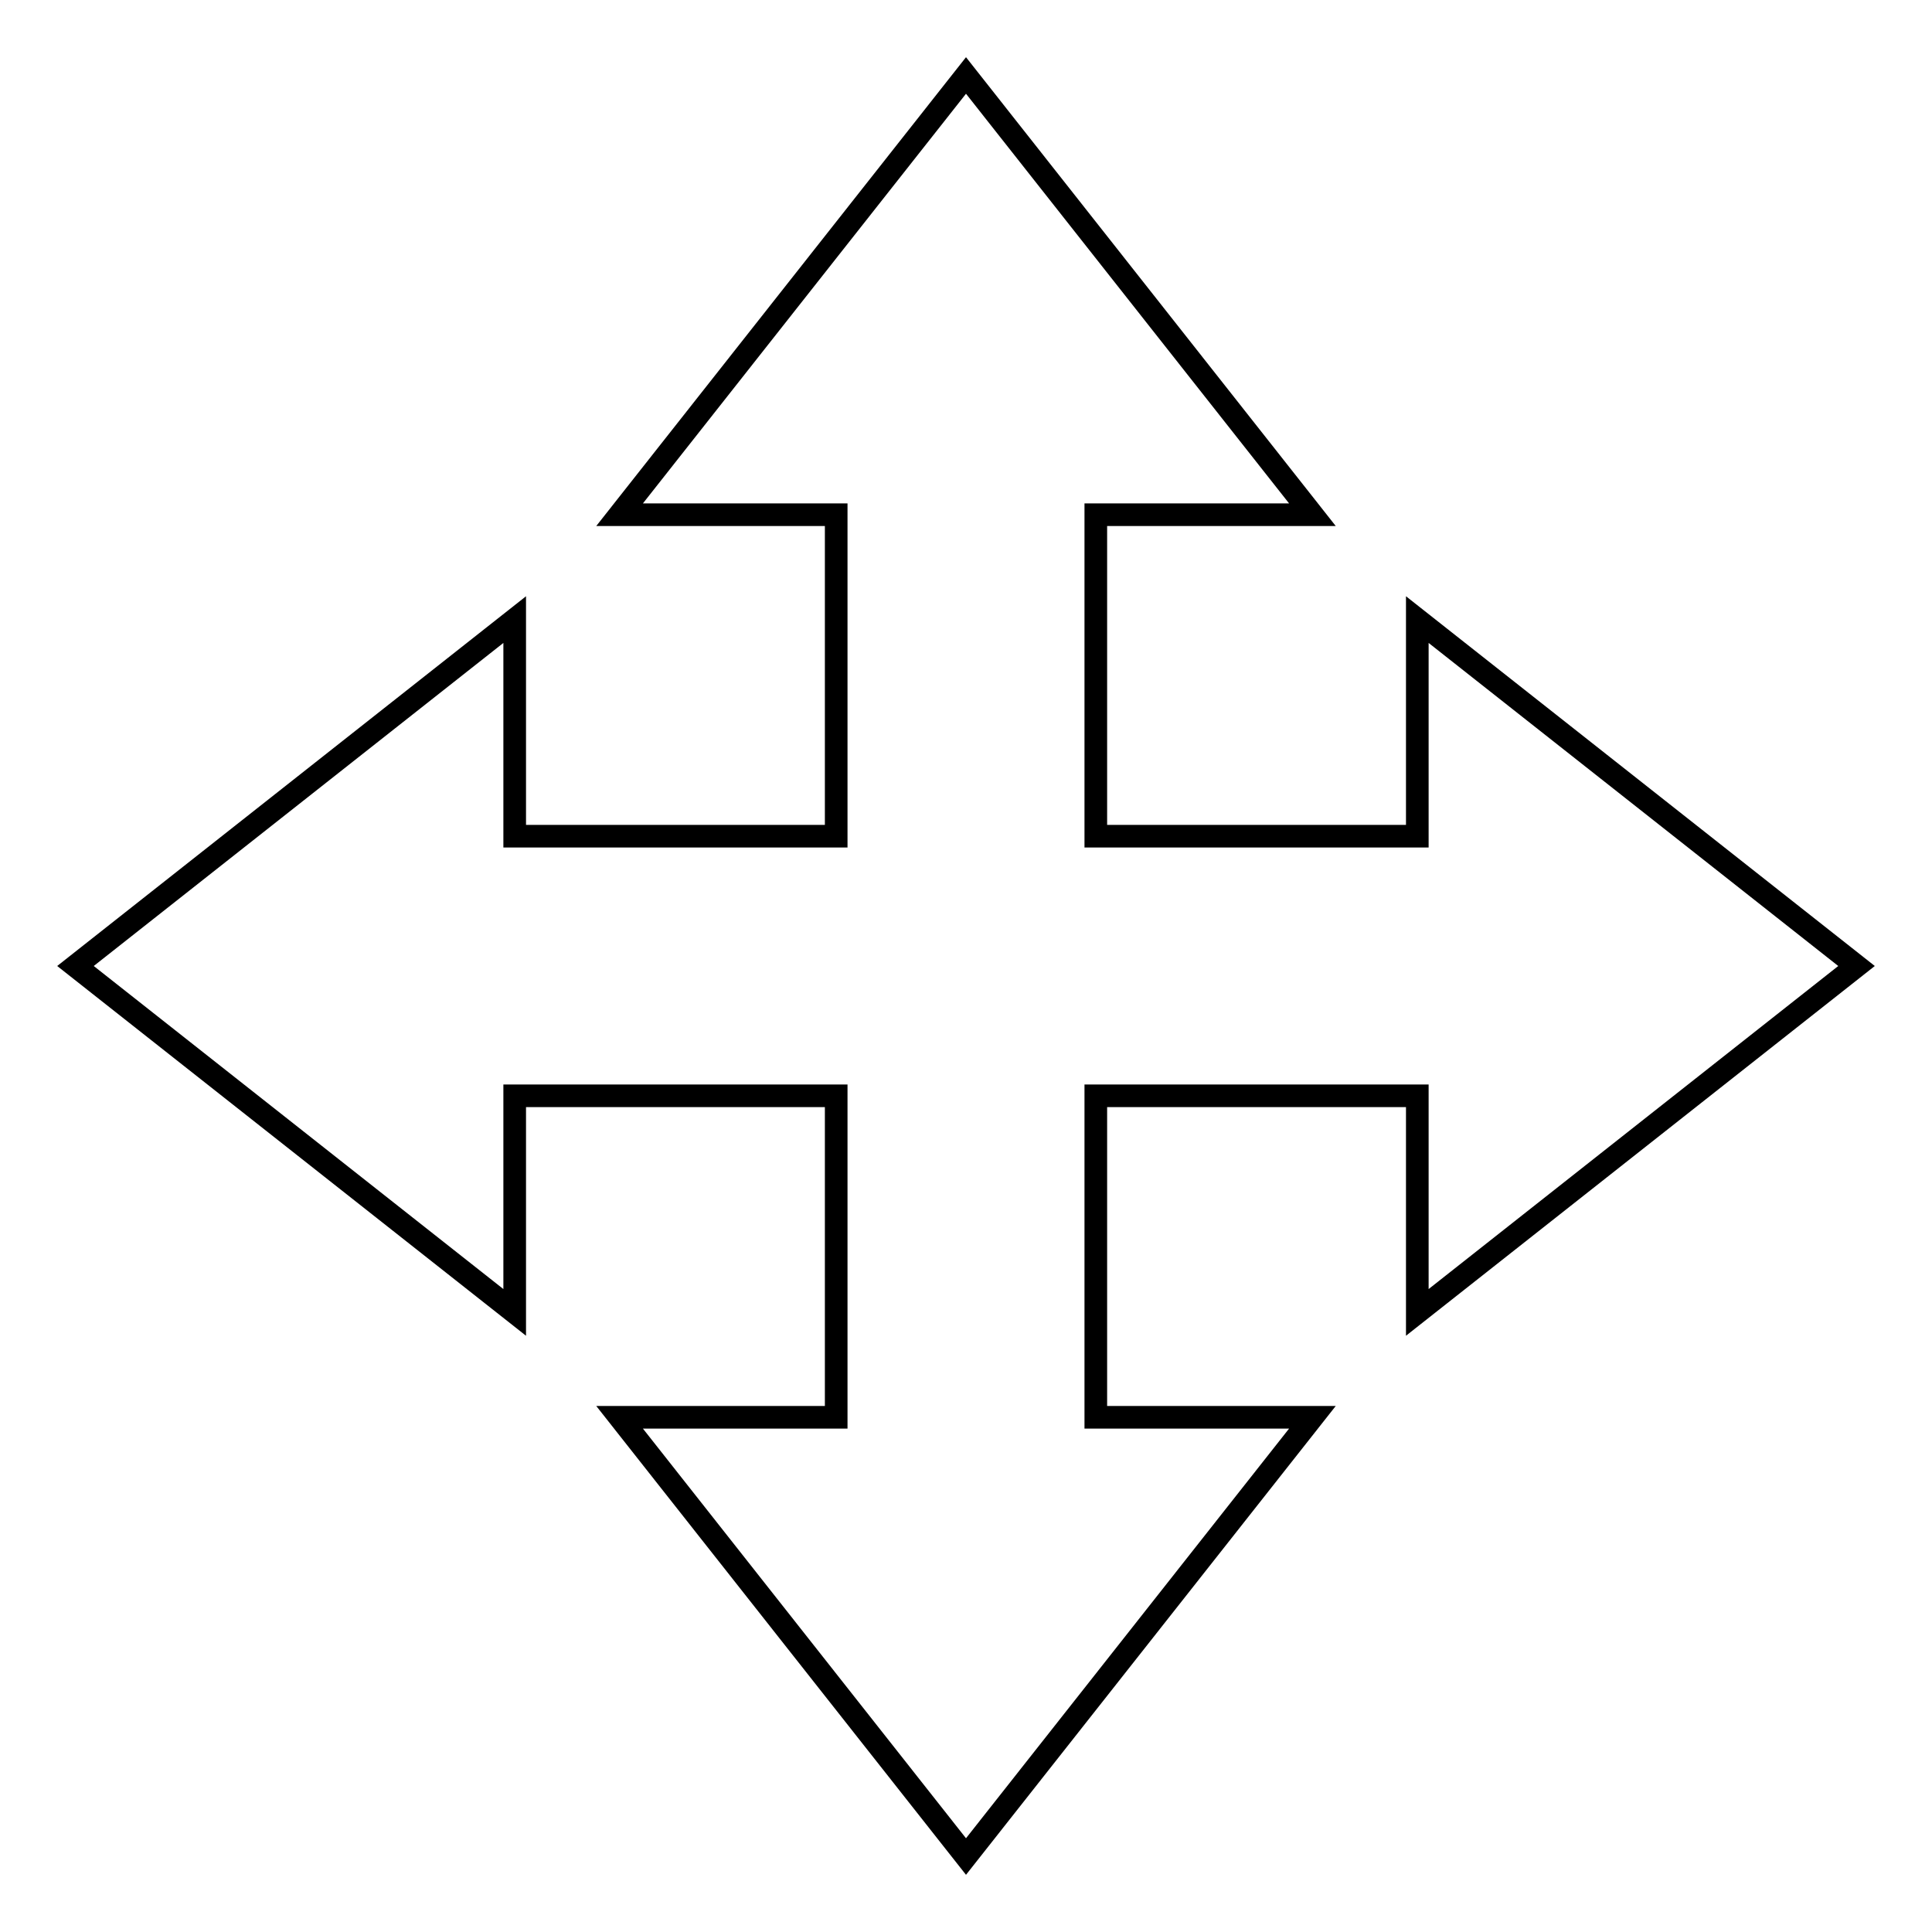 <?xml version="1.0" encoding="utf-8"?>
<!-- Svg Vector Icons : http://www.onlinewebfonts.com/icon -->
<!DOCTYPE svg PUBLIC "-//W3C//DTD SVG 1.1//EN" "http://www.w3.org/Graphics/SVG/1.1/DTD/svg11.dtd">
<svg version="1.1" xmlns="http://www.w3.org/2000/svg" xmlns:xlink="http://www.w3.org/1999/xlink" x="0px" y="0px" viewBox="0 0 256 256" enable-background="new 0 0 256 256" xml:space="preserve">
<g><g><g><path stroke-width="3" fill-opacity="0" stroke="#000000"  d="M145.2,145.2v42.6h28.7L128,246l-45.9-58.2h28.7v-42.6H68.2v28.7L10,128l58.2-45.9v28.7h42.6V68.2H82.1L128,10l45.9,58.2h-28.7v42.6h42.6V82.1L246,128l-58.2,45.9v-28.7H145.2z"/></g><g></g><g></g><g></g><g></g><g></g><g></g><g></g><g></g><g></g><g></g><g></g><g></g><g></g><g></g><g></g></g></g>
</svg>
